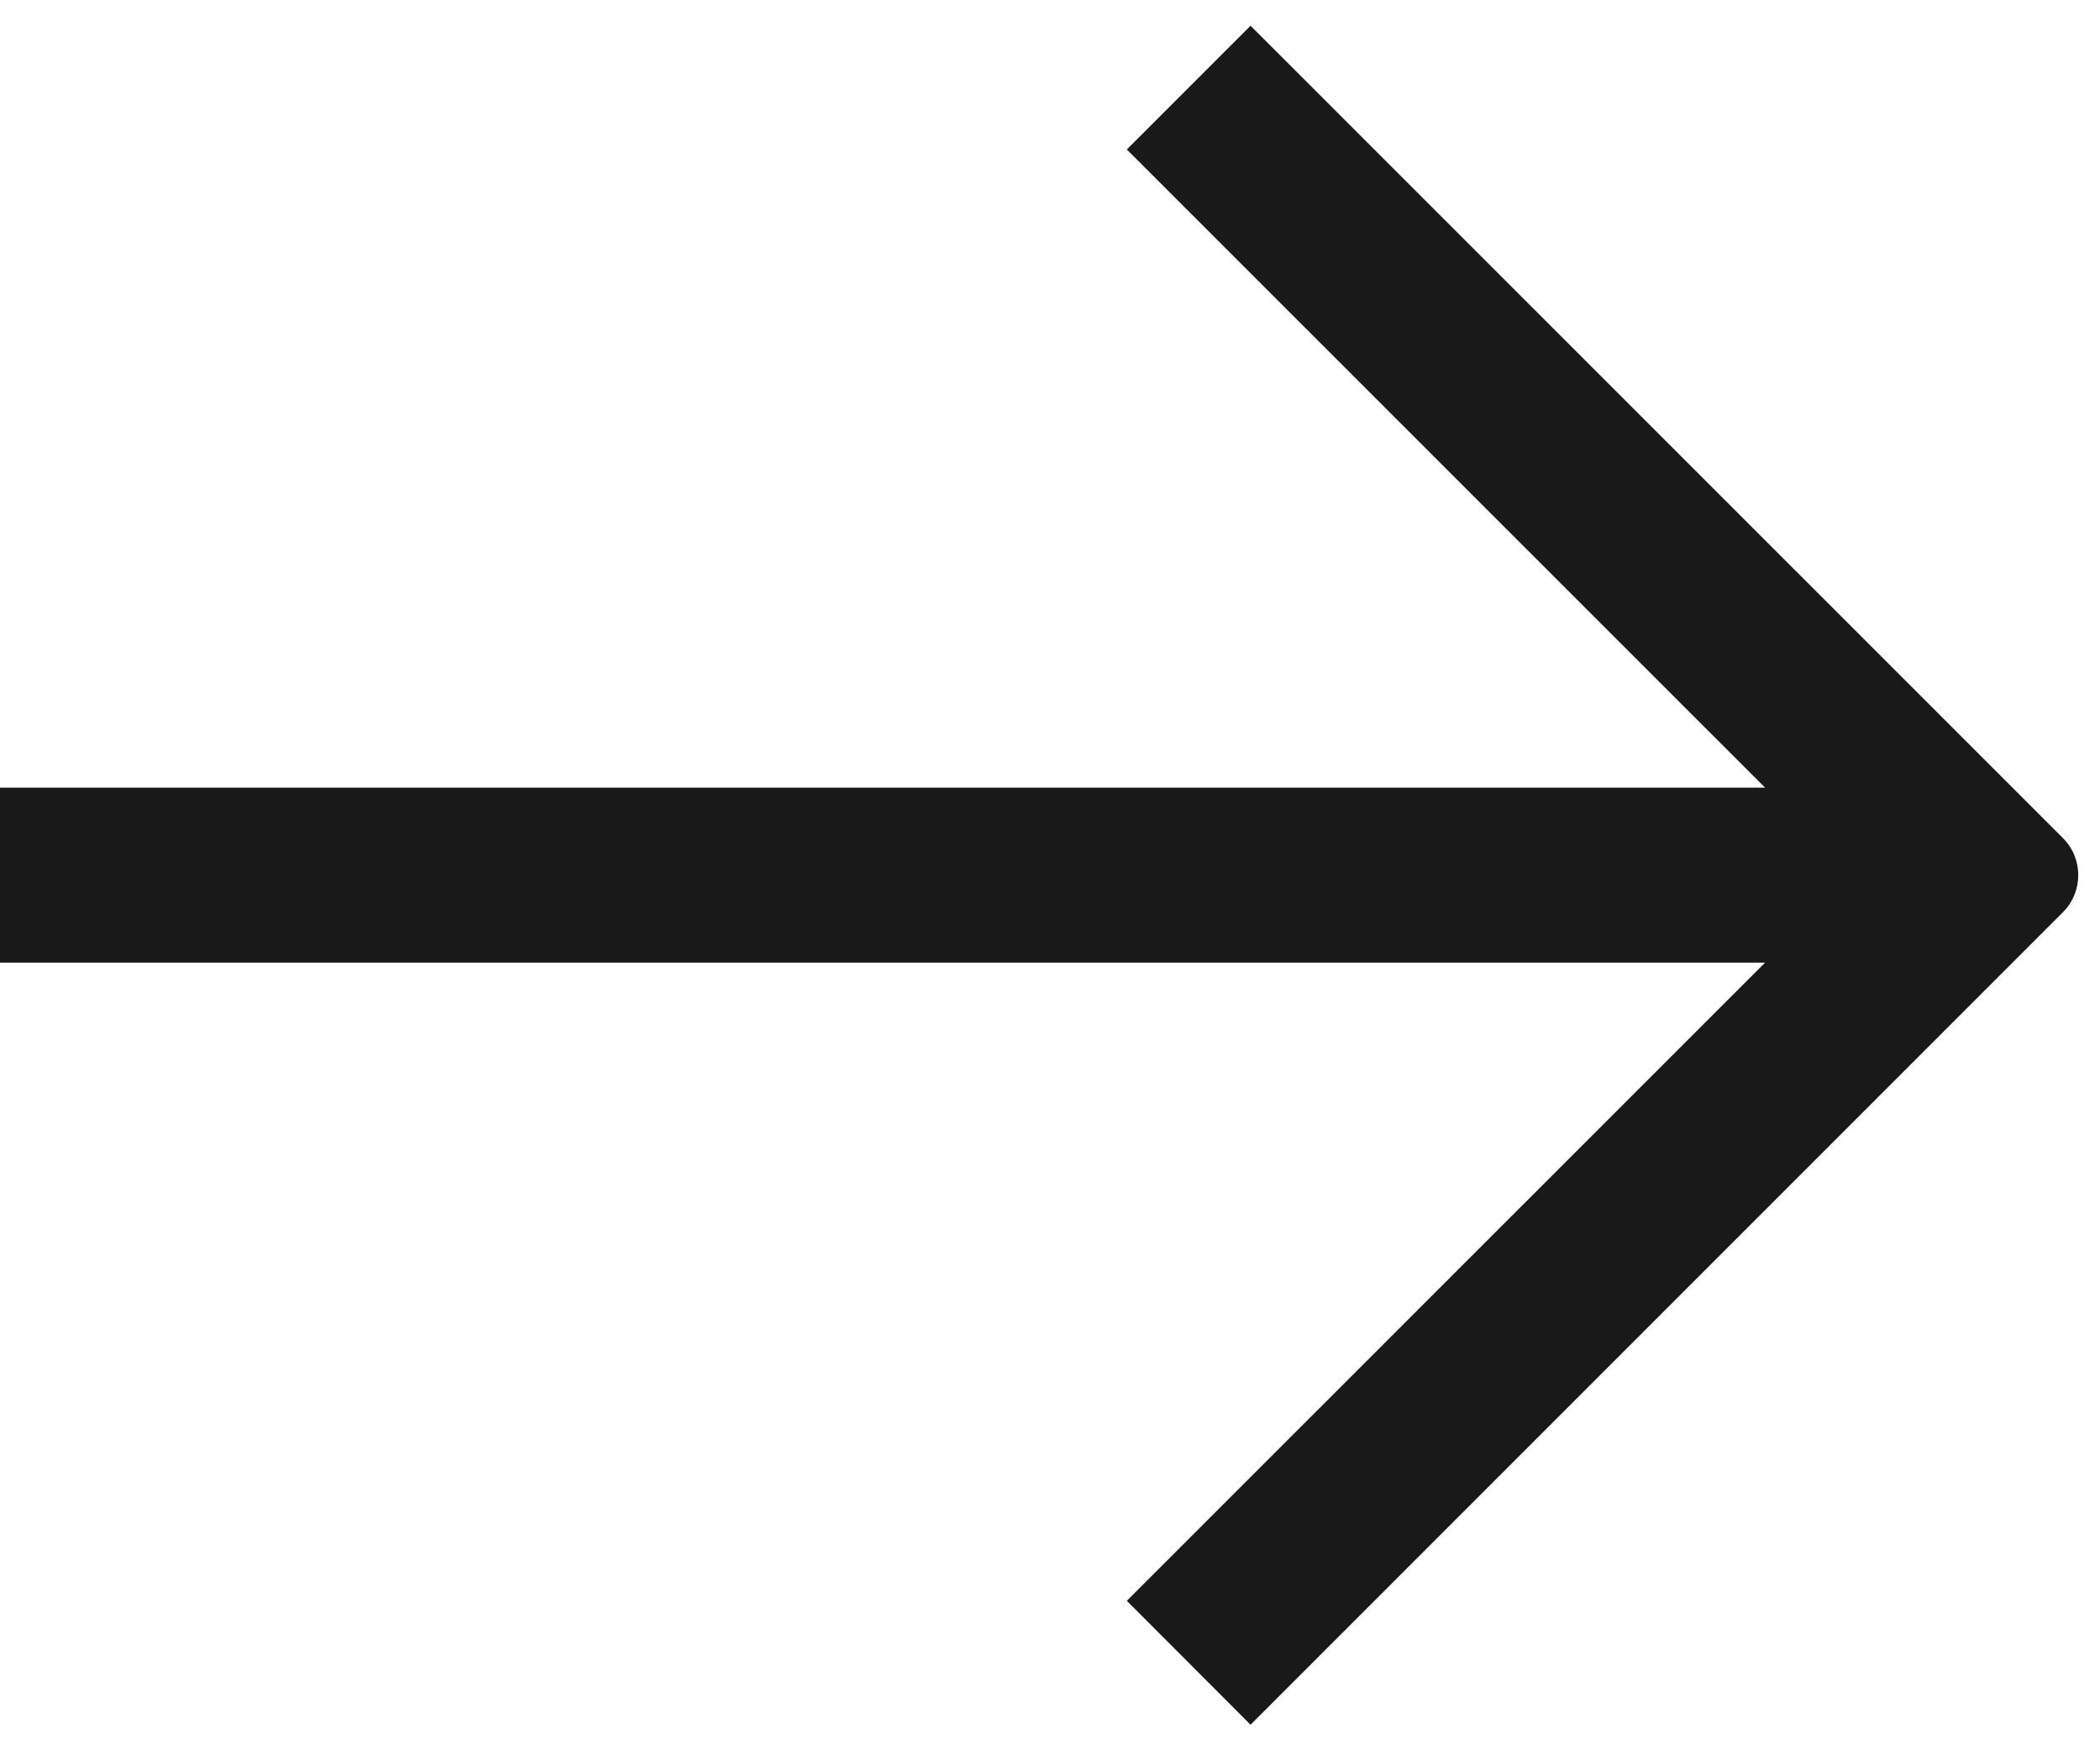 <svg width="12" height="10" viewBox="0 0 12 10" fill="none" xmlns="http://www.w3.org/2000/svg">
<path d="M10.086 4.5L6.439 0.854L7.146 0.147L11.788 4.788C11.905 4.905 11.905 5.095 11.788 5.212L7.146 9.854L6.439 9.146L10.086 5.5L0 5.5L1.71147e-05 4.5L10.086 4.5Z" fill="black" fill-opacity="0.9"/>
</svg>
